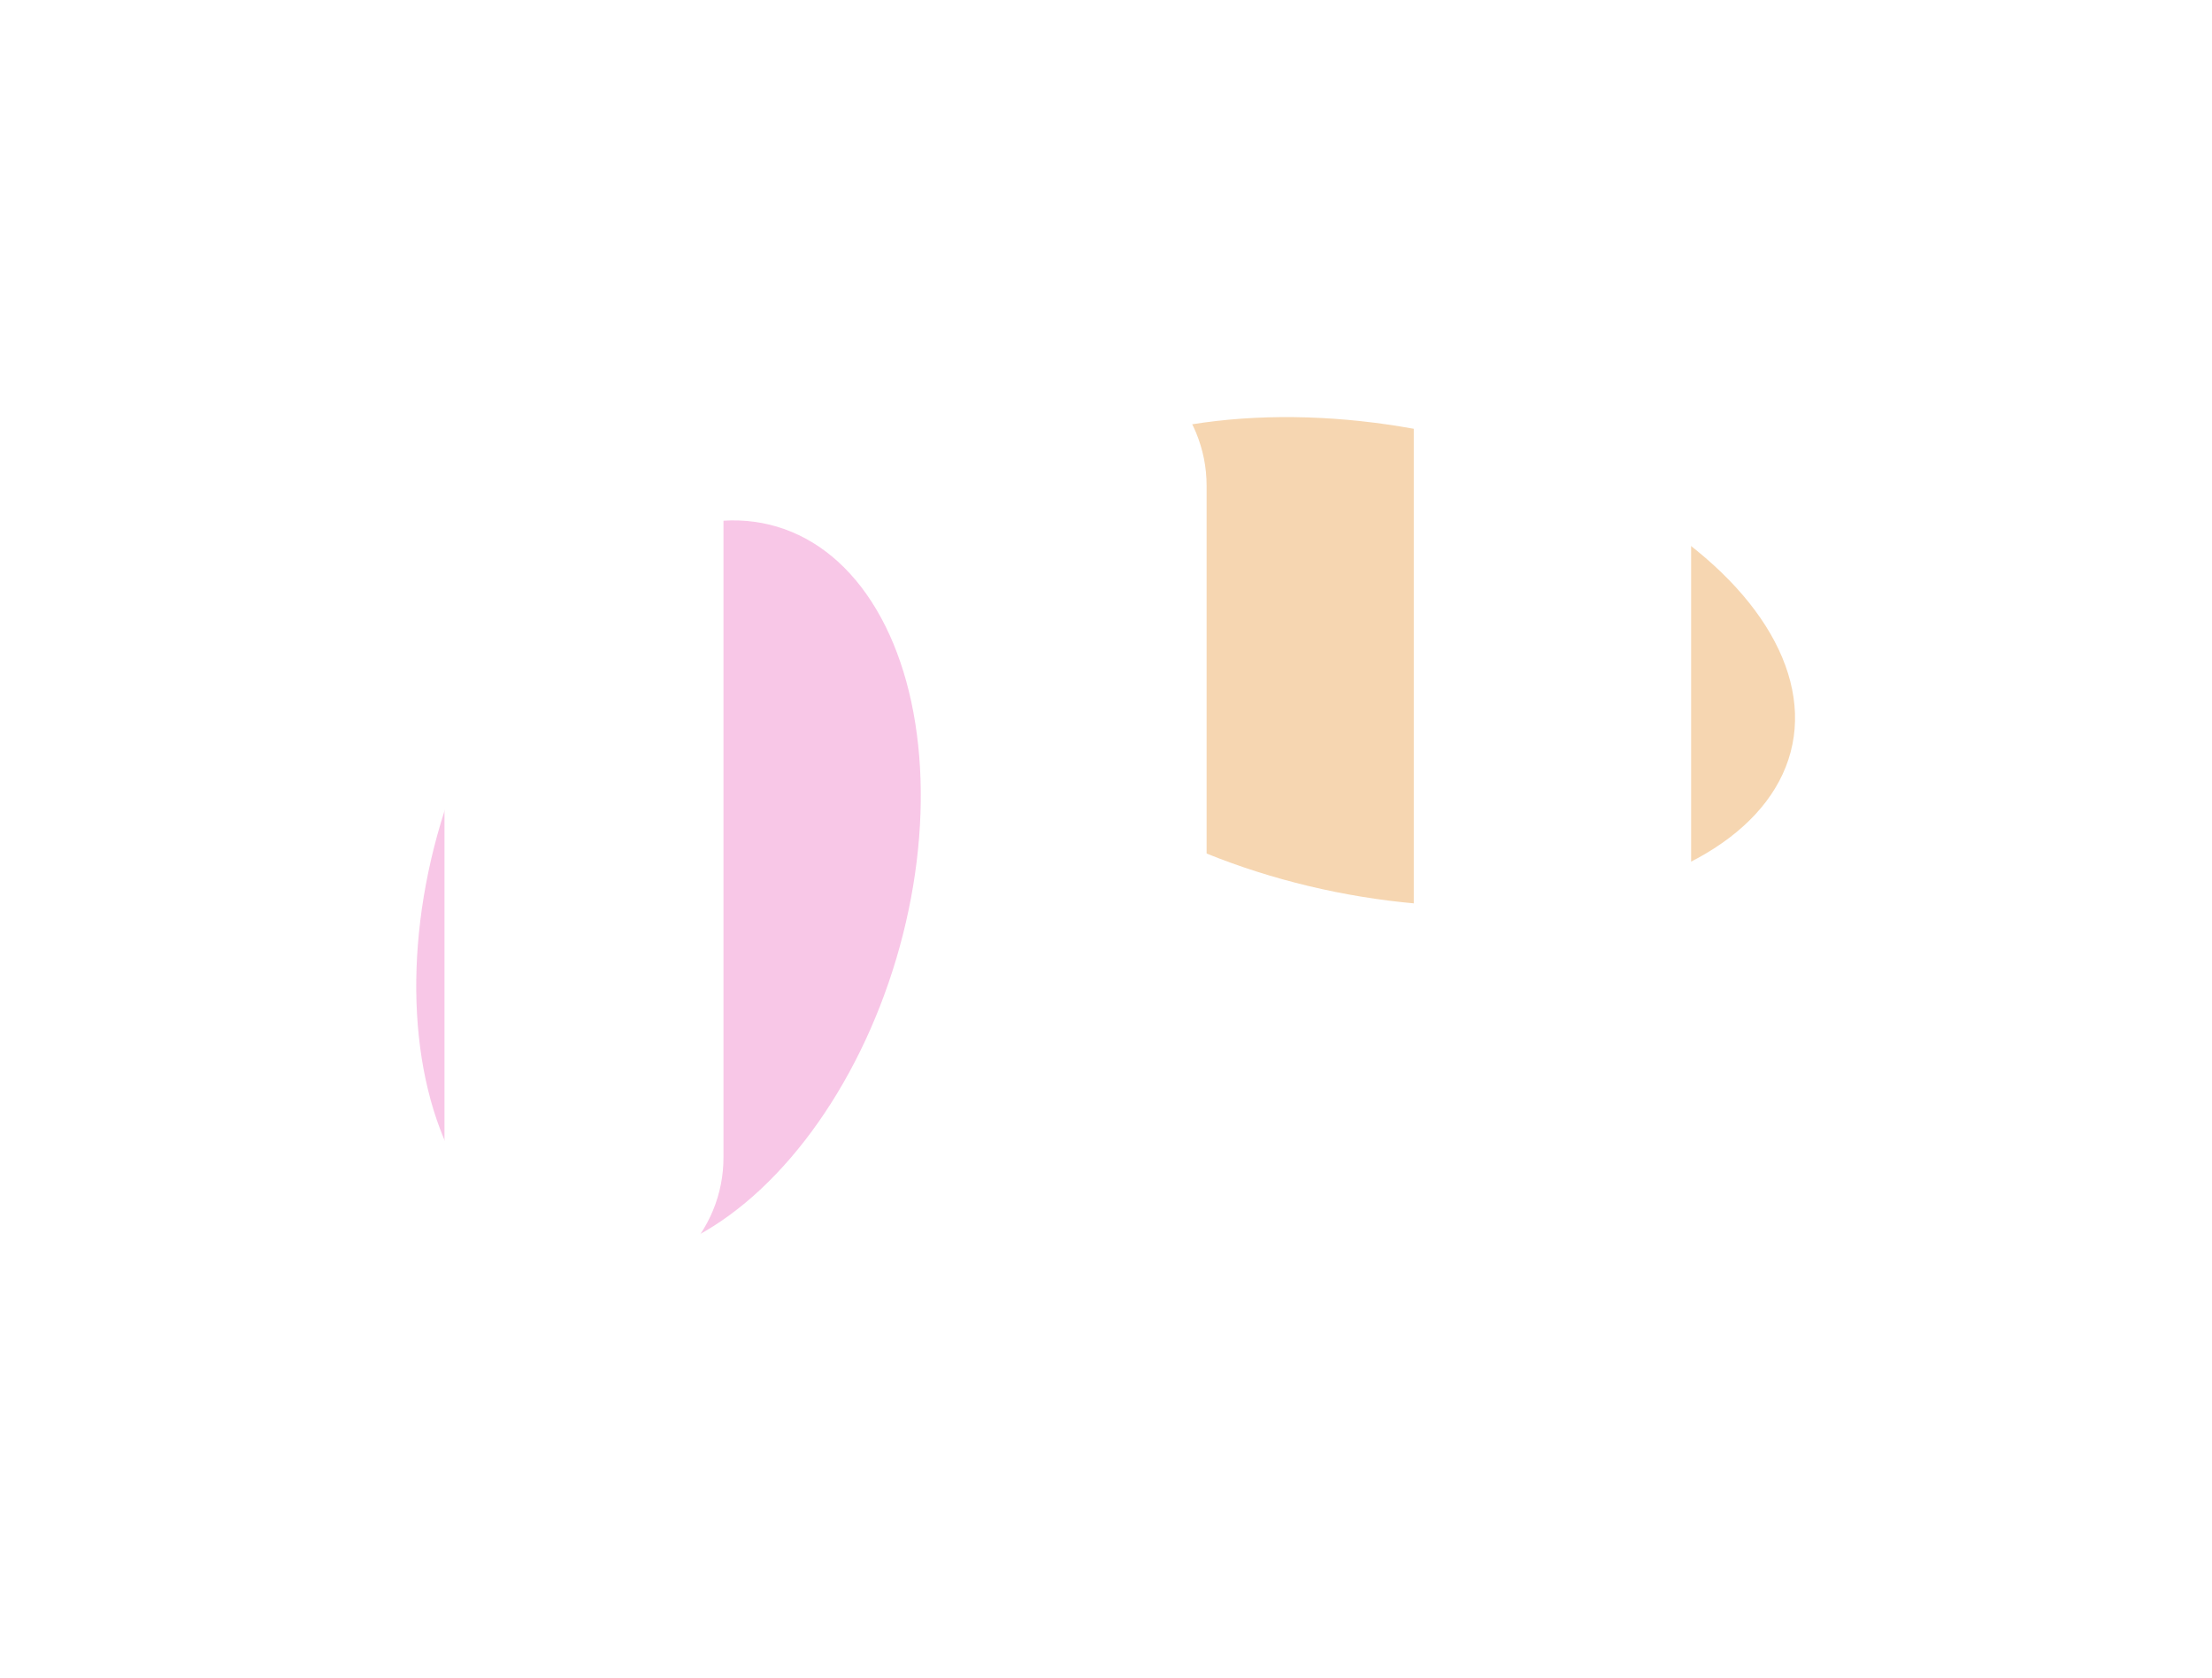 <svg width="1065" height="808" viewBox="0 0 1065 808" fill="none" xmlns="http://www.w3.org/2000/svg">
<g opacity="0.5" filter="url(#filter0_f_5065_3067)">
<ellipse cx="665.149" cy="318.665" rx="201.812" ry="113.088" transform="rotate(11.373 665.149 318.665)" fill="#EDAE64"/>
</g>
<g opacity="0.3" filter="url(#filter1_f_5065_3067)">
<ellipse cx="321.866" cy="429.035" rx="114.426" ry="183" transform="rotate(16.572 321.866 429.035)" fill="#E942B0"/>
</g>
<path fill-rule="evenodd" clip-rule="evenodd" d="M233.555 604.677C246.076 617.198 263.057 624.232 280.765 624.232C289.633 624.338 298.434 622.677 306.654 619.344C314.873 616.011 322.346 611.075 328.636 604.822C334.926 598.569 339.907 591.126 343.289 582.926C346.67 574.727 348.384 565.936 348.33 557.066V124.165C348.33 106.352 341.254 89.268 328.658 76.672C316.062 64.076 298.979 57 281.166 57C263.352 57 246.268 64.076 233.672 76.672C221.076 89.268 214 106.352 214 124.165V557.467C214 575.174 221.034 592.156 233.555 604.677ZM747.451 624.229C729.743 624.229 712.762 617.195 700.241 604.674C687.72 592.154 680.686 575.172 680.686 557.465V124.163C680.686 106.456 687.72 89.474 700.241 76.953C712.762 64.432 729.743 57.398 747.451 57.398C765.158 57.398 782.139 64.432 794.66 76.953C807.181 89.474 814.215 106.456 814.215 124.163V557.064C814.268 565.865 812.58 574.59 809.248 582.737C805.917 590.883 801.008 598.291 794.803 604.533C788.598 610.775 781.219 615.729 773.093 619.109C764.966 622.49 756.252 624.229 747.451 624.229ZM514.179 567.746C496.472 567.746 479.49 560.712 466.969 548.191C454.448 535.671 447.414 518.689 447.414 500.982V233.923C447.414 216.216 454.448 199.234 466.969 186.714C479.49 174.193 496.472 167.159 514.179 167.159C531.886 167.159 548.868 174.193 561.389 186.714C573.91 199.234 580.943 216.216 580.943 233.923V500.982C580.943 518.689 573.91 535.671 561.389 548.191C548.868 560.712 531.886 567.746 514.179 567.746Z" fill="white"/>
<defs>
<filter id="filter0_f_5065_3067" x="266.031" y="0.839" width="798.238" height="635.651" filterUnits="userSpaceOnUse" color-interpolation-filters="sRGB">
<feFlood flood-opacity="0" result="BackgroundImageFix"/>
<feBlend mode="normal" in="SourceGraphic" in2="BackgroundImageFix" result="shape"/>
<feGaussianBlur stdDeviation="100" result="effect1_foregroundBlur_5065_3067"/>
</filter>
<filter id="filter1_f_5065_3067" x="0.379" y="50.594" width="642.977" height="756.883" filterUnits="userSpaceOnUse" color-interpolation-filters="sRGB">
<feFlood flood-opacity="0" result="BackgroundImageFix"/>
<feBlend mode="normal" in="SourceGraphic" in2="BackgroundImageFix" result="shape"/>
<feGaussianBlur stdDeviation="100" result="effect1_foregroundBlur_5065_3067"/>
</filter>
</defs>
</svg>
